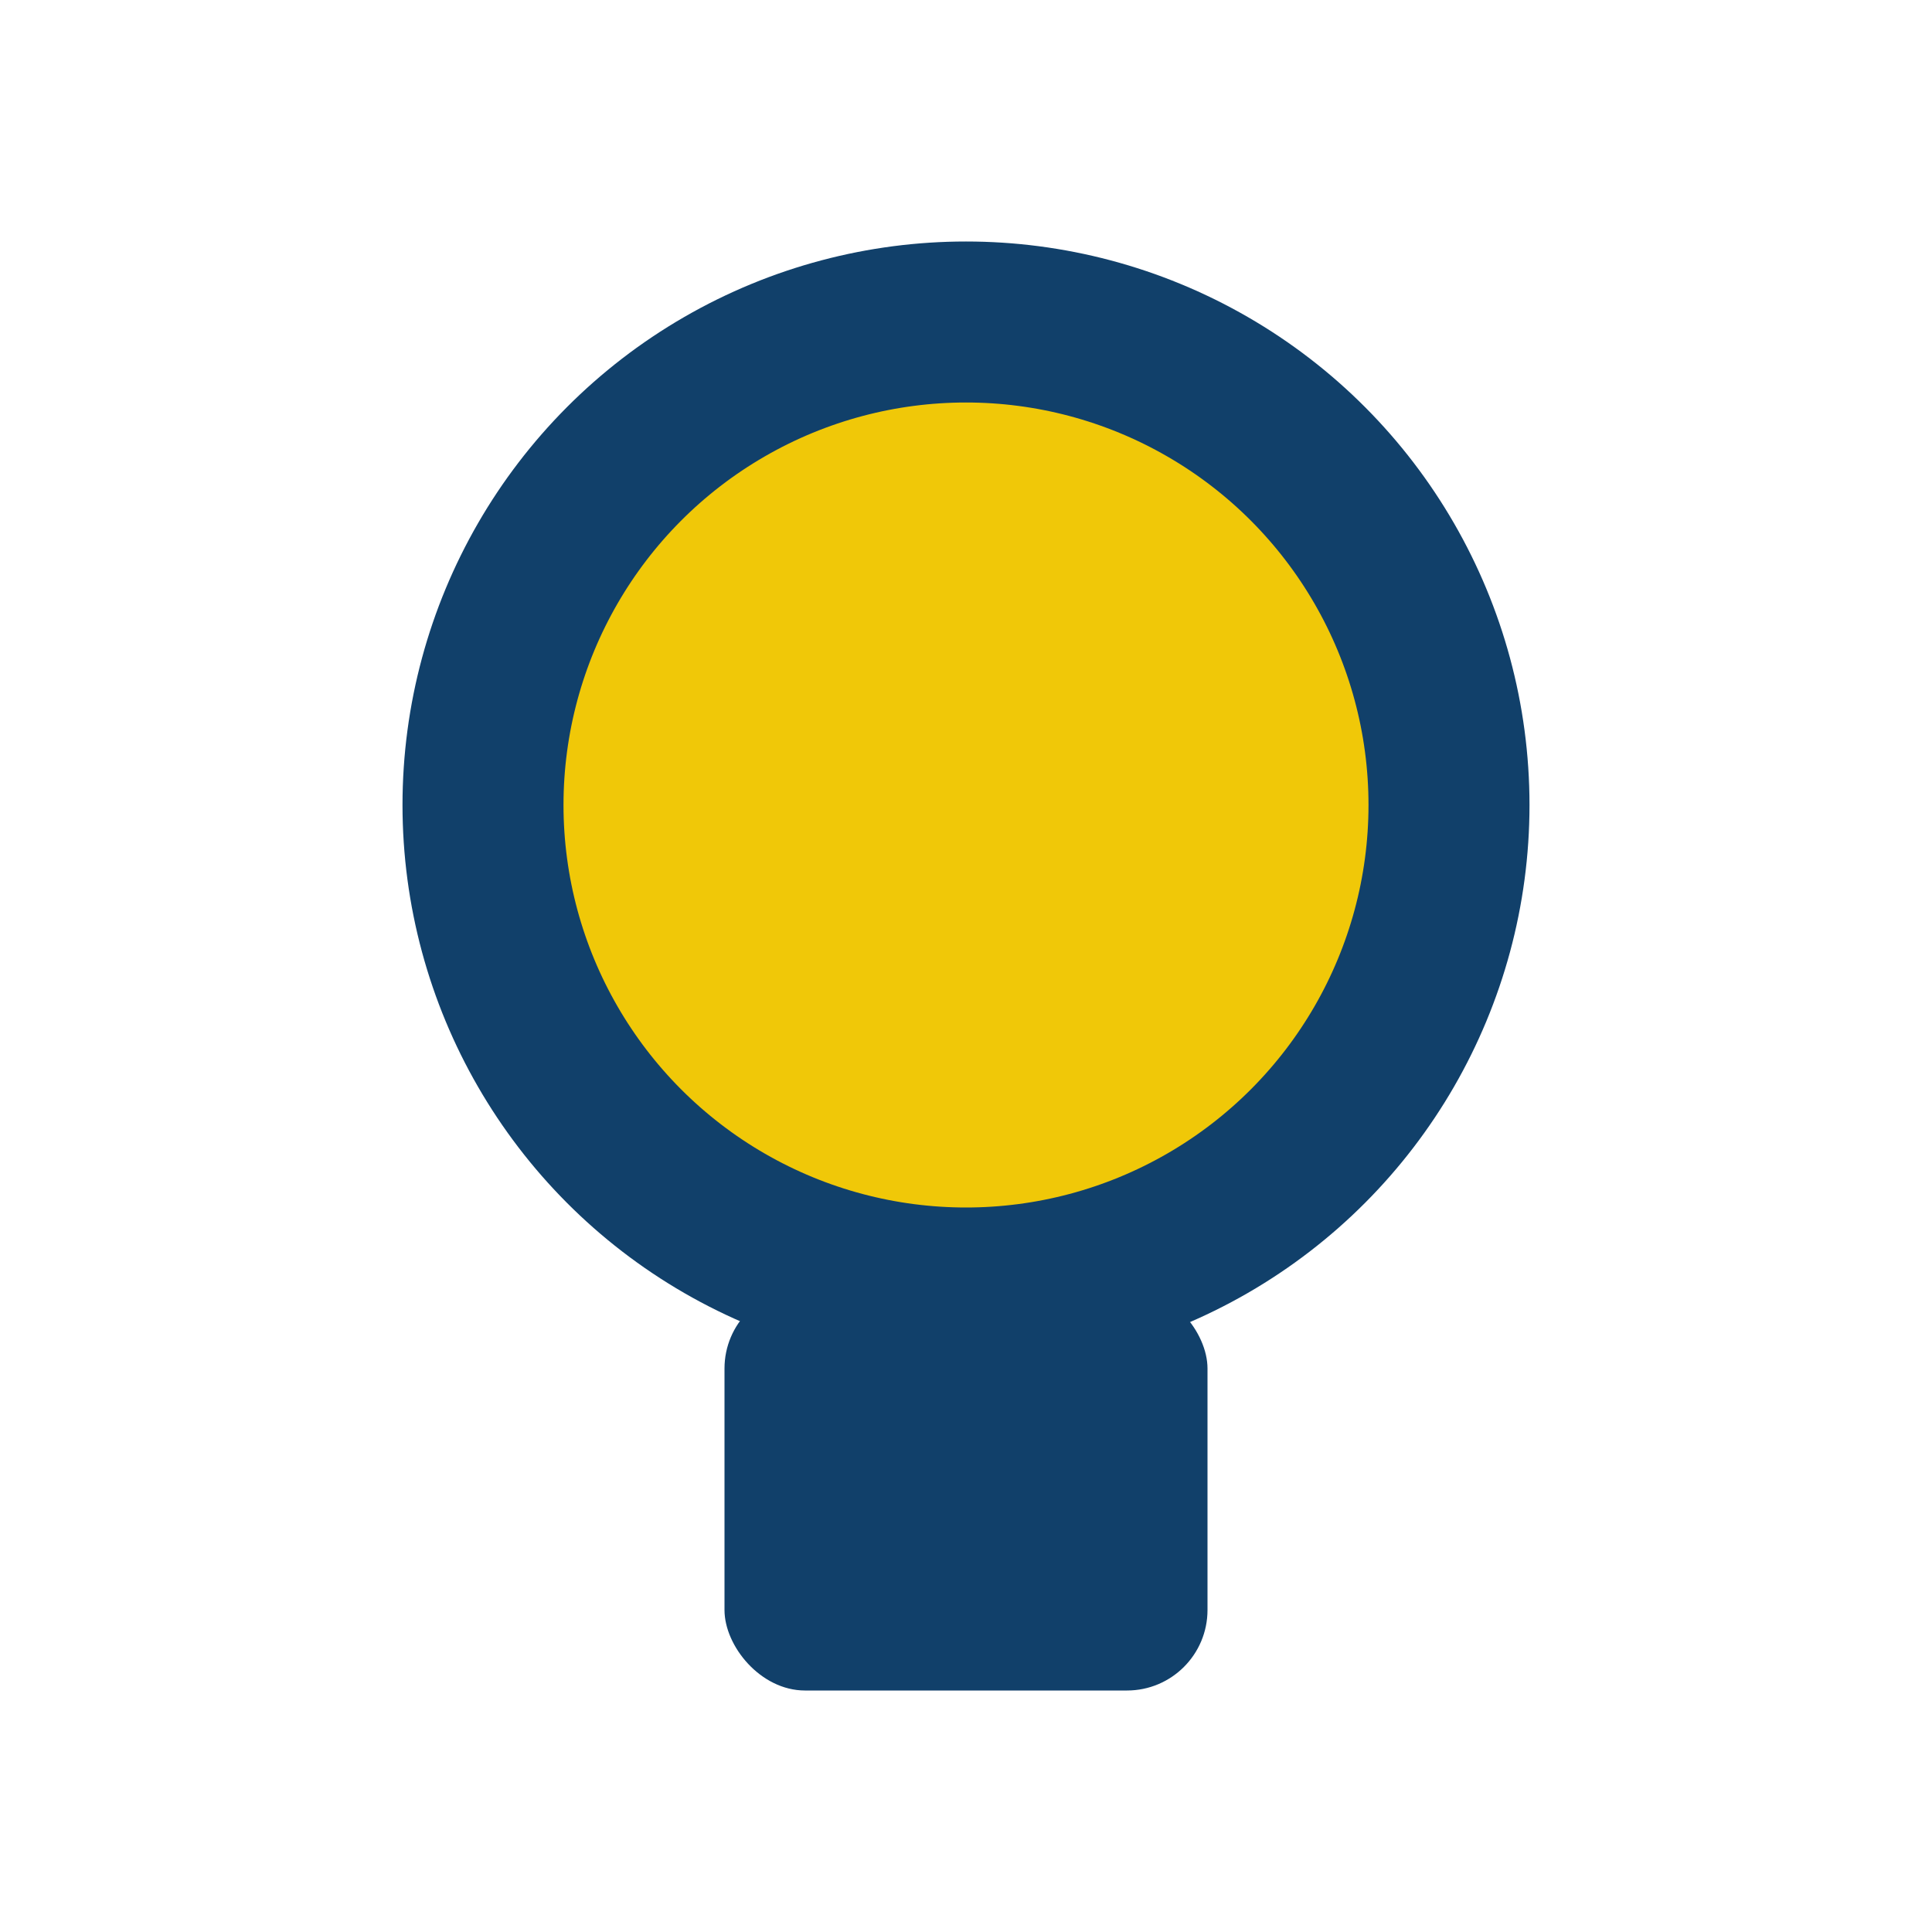 <?xml version="1.0" encoding="UTF-8"?>
<svg xmlns="http://www.w3.org/2000/svg" width="24" height="24" viewBox="0 0 24 24"><circle cx="12" cy="10" r="6" fill="#F0C808" stroke="#11406A" stroke-width="2"/><rect x="9" y="16" width="6" height="5" rx="1" fill="#11406A"/></svg>